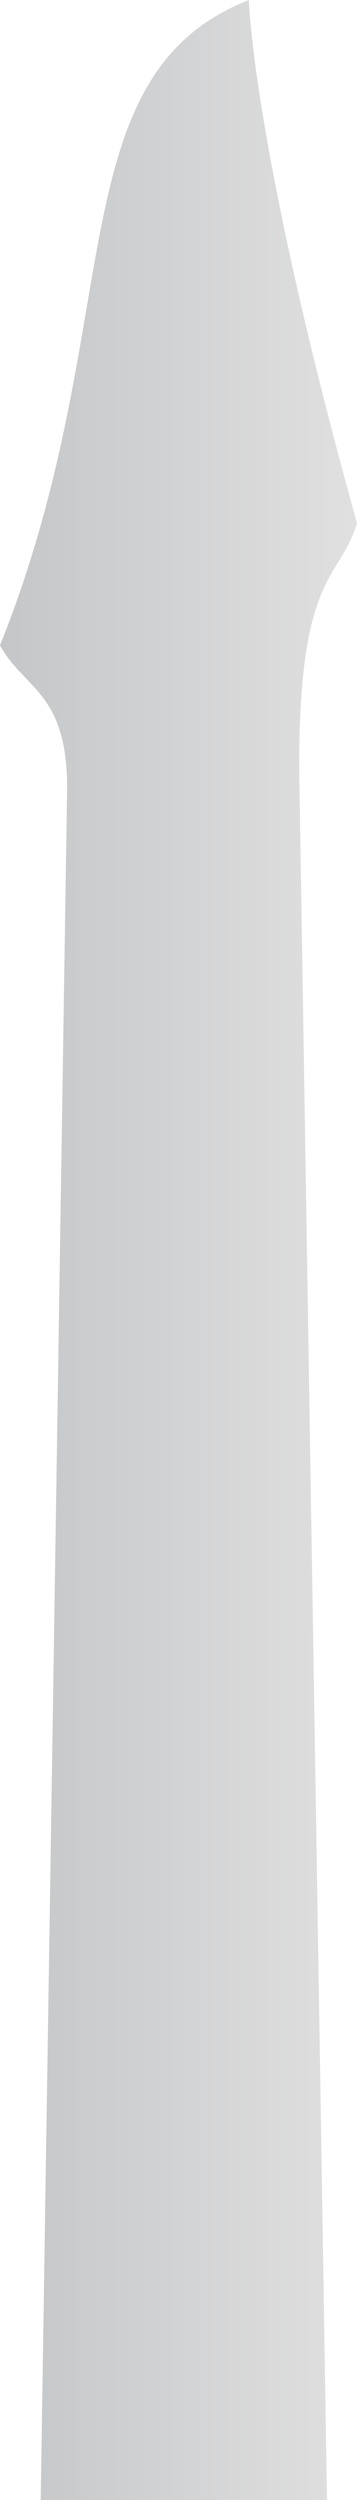 <svg xmlns="http://www.w3.org/2000/svg" xmlns:xlink="http://www.w3.org/1999/xlink" id="Layer_2" data-name="Layer 2" viewBox="0 0 100 700"><defs><style>      .cls-1 {        fill: url(#linear-gradient);        stroke-width: 0px;      }    </style><linearGradient id="linear-gradient" x1="0" y1="350" x2="100" y2="350" gradientUnits="userSpaceOnUse"><stop offset="0" stop-color="#c4c6c8"></stop><stop offset="1" stop-color="#e0e0e0"></stop></linearGradient></defs><g id="Layer_1-2" data-name="Layer 1-2"><path class="cls-1" d="M11.4,700l7.4-479.4c0-26.9-12.1-27.6-18.8-39.9C36.2,90.5,15.6,21.3,69.7,0c0,0,1,41.1,30.3,146.5-4.8,16-16.2,13.6-16.2,67.9l7.8,485.7H11.4Z"></path></g></svg>